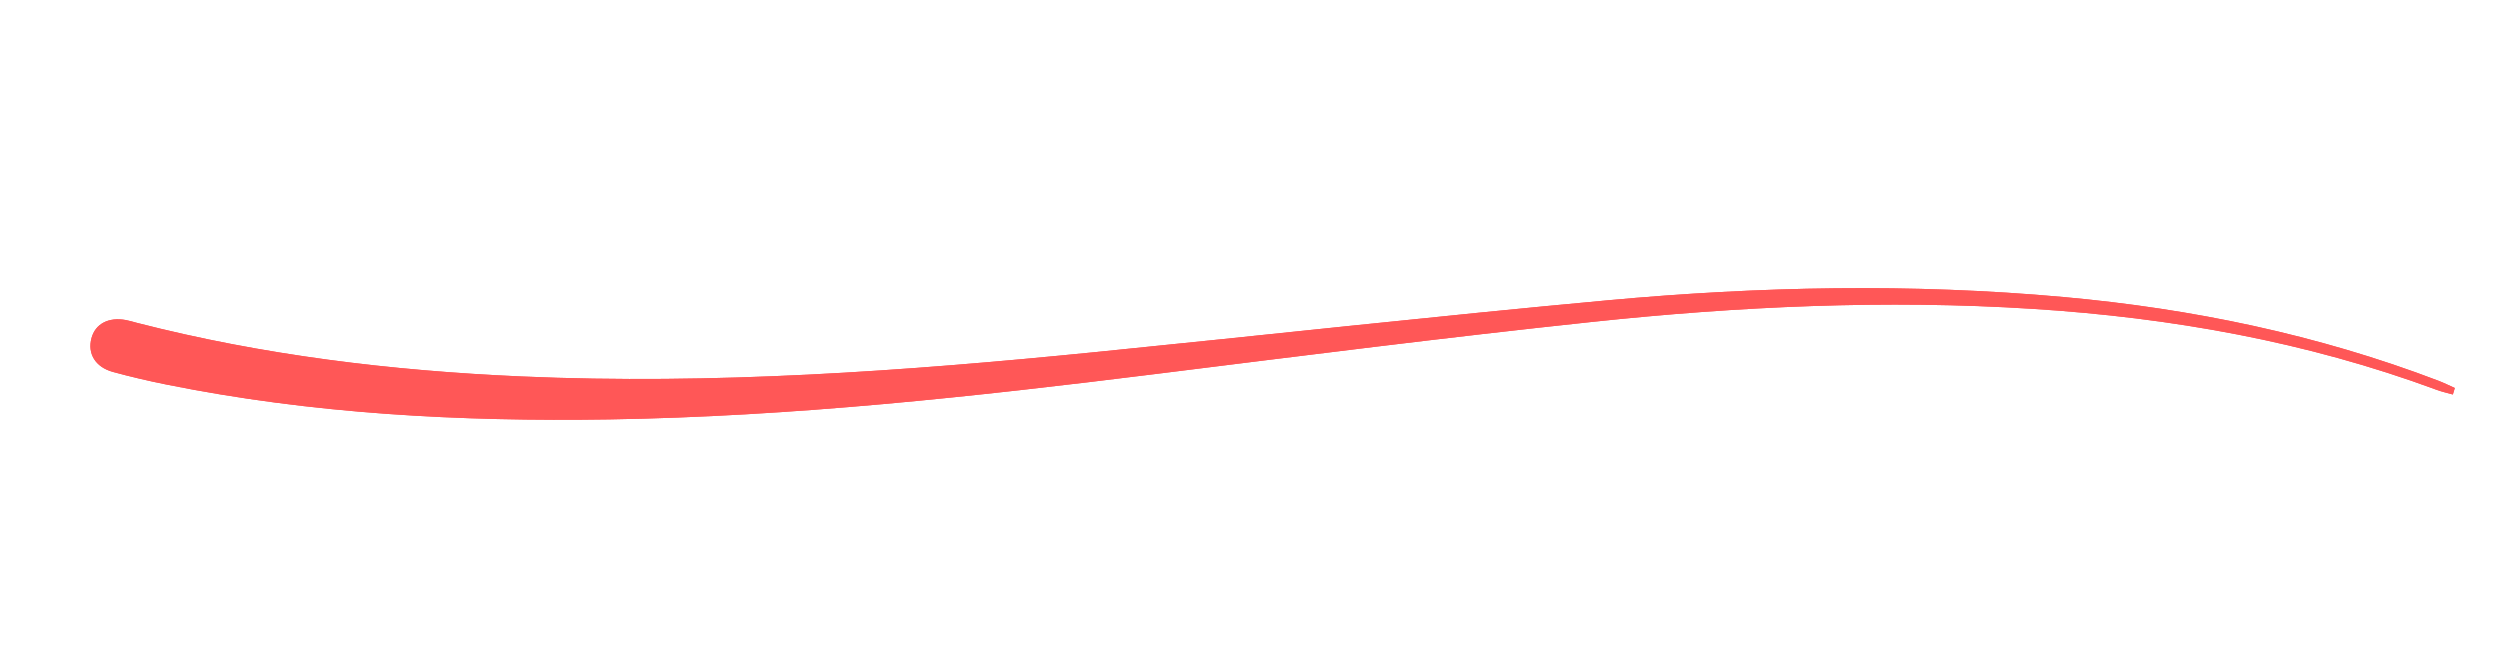 <svg xmlns="http://www.w3.org/2000/svg" xmlns:xlink="http://www.w3.org/1999/xlink" width="1920" zoomAndPan="magnify" viewBox="0 0 1440 375" height="500" preserveAspectRatio="xMidYMid meet" version="1.2"><defs><clipPath id="1d4f47c244"><path d="M 51 165 L 1413.695 165 L 1413.695 243 L 51 243 Z M 51 165 "/></clipPath><clipPath id="88b071cae0"><path d="M 1 0.359 L 1362.695 0.359 L 1362.695 77 L 1 77 Z M 1 0.359 "/></clipPath><clipPath id="d302fb40d2"><rect x="0" width="1363" y="0" height="78"/></clipPath><clipPath id="d8d52cb789"><path d="M 1 0.359 L 1362.695 0.359 L 1362.695 77 L 1 77 Z M 1 0.359 "/></clipPath><clipPath id="18d6241c0b"><rect x="0" width="1363" y="0" height="78"/></clipPath></defs><g id="8392a72ce2"><g clip-rule="nonzero" clip-path="url(#1d4f47c244)"><g transform="matrix(1,0,0,1,51,165)"><g clip-path="url(#d302fb40d2)"><g clip-rule="nonzero" clip-path="url(#88b071cae0)"><path style=" stroke:none;fill-rule:nonzero;fill:#ff5757;fill-opacity:1;" d="M 1362.977 58.488 C 1359.801 57.078 1356.688 55.512 1353.449 54.273 C 1283.852 27.734 1211.656 12.793 1137.629 6.086 C 1050.004 -1.848 962.367 -0.059 874.938 7.98 C 776.512 17.027 678.266 27.992 579.91 37.812 C 469.973 48.785 359.895 56.711 249.27 51.832 C 174.461 48.535 100.465 39.609 27.809 20.945 C 25.715 20.406 23.645 19.73 21.52 19.344 C 11.531 17.508 3.961 21.5 1.711 29.703 C -0.734 38.633 3.906 46.449 14.02 49.223 C 24.098 51.98 34.305 54.359 44.547 56.43 C 128.801 73.453 214.055 77.898 299.766 76.578 C 405.285 74.949 509.973 63.457 614.555 50.434 C 698.316 40 782.062 29.34 865.992 20.426 C 950.387 11.465 1035.082 7.523 1119.977 12.91 C 1199.613 17.969 1277.488 31.766 1352.566 59.566 C 1355.578 60.684 1358.754 61.355 1361.852 62.234 C 1362.227 60.984 1362.602 59.738 1362.977 58.488 Z M 1362.977 58.488 "/></g></g></g><g transform="matrix(1,0,0,1,51,165)"><g clip-path="url(#18d6241c0b)"><g clip-rule="nonzero" clip-path="url(#d8d52cb789)"><path style=" stroke:none;fill-rule:nonzero;fill:#ff5757;fill-opacity:1;" d="M 1362.977 58.488 C 1359.801 57.078 1356.688 55.512 1353.449 54.273 C 1283.852 27.734 1211.656 12.793 1137.629 6.086 C 1050.004 -1.848 962.367 -0.059 874.938 7.98 C 776.512 17.027 678.266 27.992 579.91 37.812 C 469.973 48.785 359.895 56.711 249.27 51.832 C 174.461 48.535 100.465 39.609 27.809 20.945 C 25.715 20.406 23.645 19.73 21.52 19.344 C 11.531 17.508 3.961 21.5 1.711 29.703 C -0.734 38.633 3.906 46.449 14.02 49.223 C 24.098 51.98 34.305 54.359 44.547 56.43 C 128.801 73.453 214.055 77.898 299.766 76.578 C 405.285 74.949 509.973 63.457 614.555 50.434 C 698.316 40 782.062 29.34 865.992 20.426 C 950.387 11.465 1035.082 7.523 1119.977 12.91 C 1199.613 17.969 1277.488 31.766 1352.566 59.566 C 1355.578 60.684 1358.754 61.355 1361.852 62.234 C 1362.227 60.984 1362.602 59.738 1362.977 58.488 Z M 1362.977 58.488 "/></g></g></g></g></g></svg>